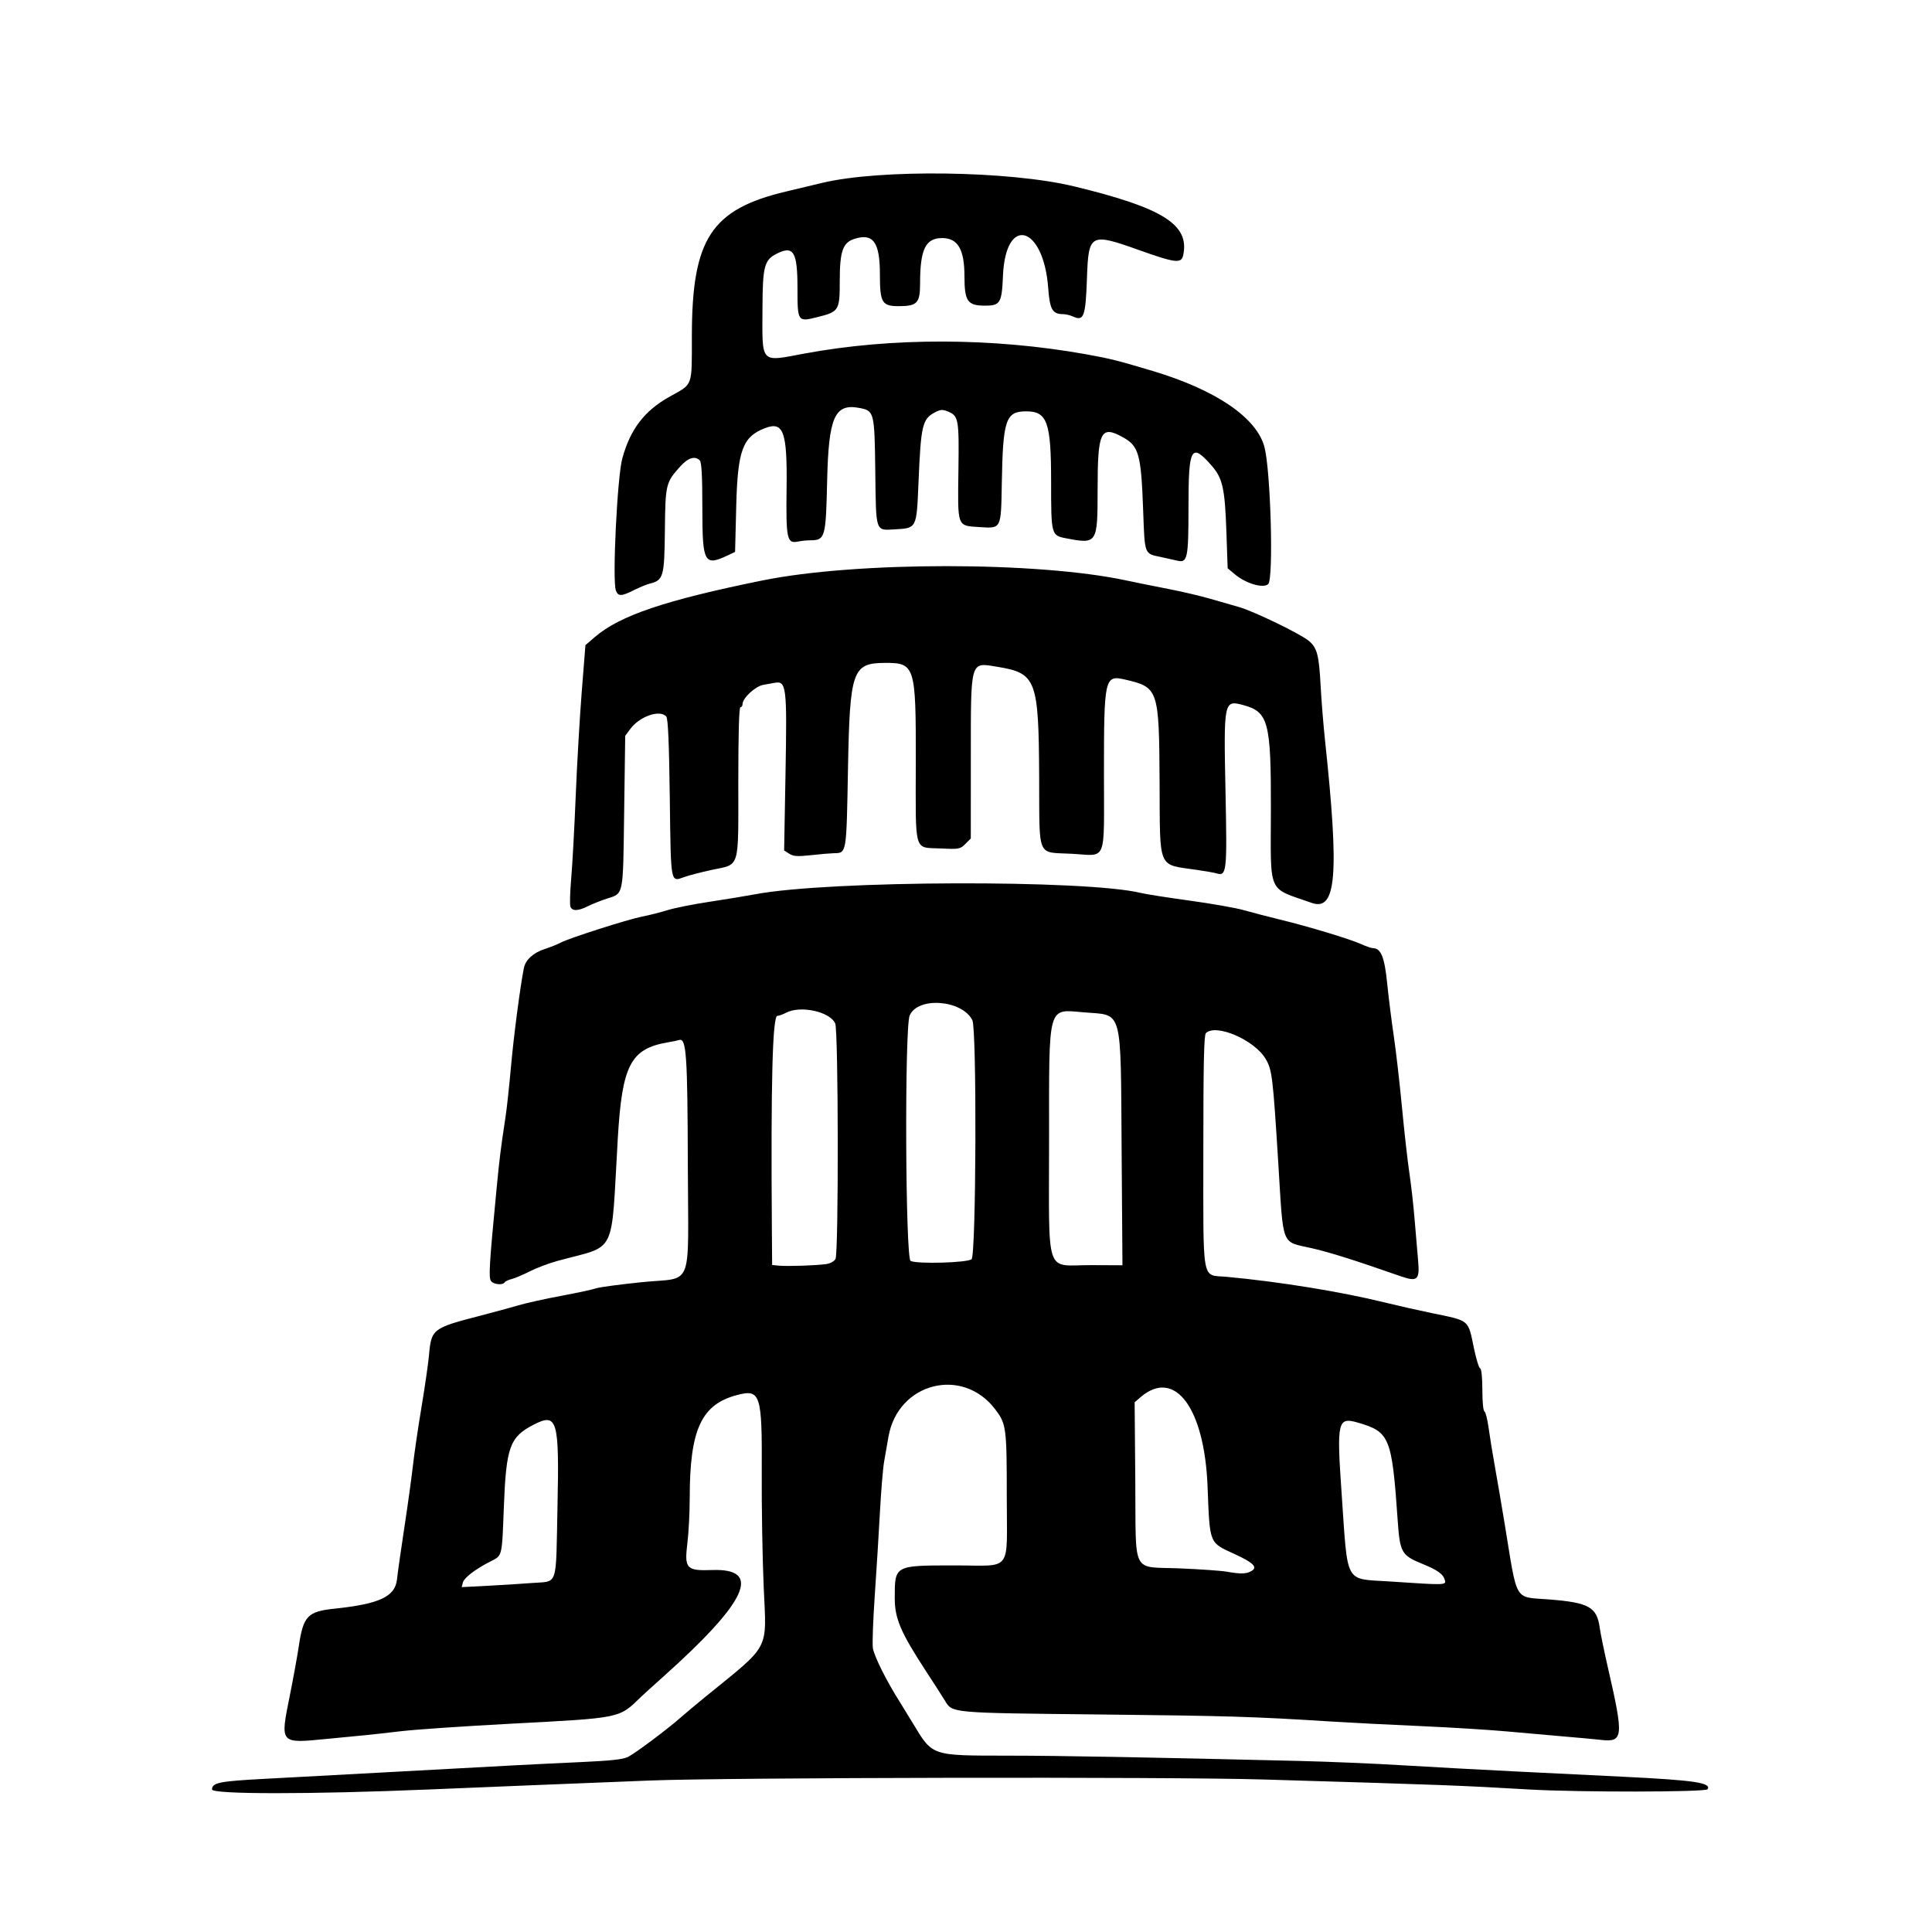 <?xml version="1.0" encoding="UTF-8" standalone="no"?>
<!-- Created with Inkscape (http://www.inkscape.org/) -->

<svg
   width="500"
   height="500"
   viewBox="0 0 132.292 132.292"
   version="1.1"
   id="svg1"
   xml:space="preserve"
   xmlns="http://www.w3.org/2000/svg"
   xmlns:svg="http://www.w3.org/2000/svg"><defs
     id="defs1" /><g
     id="layer1"><path
       style="fill:#000000;stroke-width:1.047"
       d="m 14.518,122.535 c 0,-0.466 0.499,-0.568 3.59,-0.73 1.568,-0.082 5.196,-0.278 8.061,-0.435 9.006,-0.493 10.65,-0.579 13.558,-0.71 2.135,-0.097 2.945,-0.186 3.288,-0.363 0.518,-0.268 2.691,-1.894 3.571,-2.672 0.324,-0.286 1.069,-0.911 1.656,-1.389 4.569,-3.716 4.246,-3.116 4.052,-7.551 -0.087,-1.977 -0.147,-5.519 -0.134,-7.873 0.029,-5.357 -0.085,-5.712 -1.696,-5.287 -2.444,0.645 -3.232,2.357 -3.236,7.033 -8.37e-4,0.995 -0.072,2.388 -0.159,3.094 -0.216,1.763 -0.075,1.917 1.699,1.855 3.447,-0.121 2.407,2.152 -3.334,7.287 -0.708,0.633 -1.391,1.252 -1.52,1.377 -1.559,1.511 -1.281,1.453 -9.043,1.865 -3.094,0.164 -6.416,0.391 -7.381,0.504 -0.965,0.113 -2.114,0.24 -2.553,0.283 -0.439,0.042 -1.546,0.149 -2.46,0.238 -3.365,0.327 -3.303,0.398 -2.625,-2.994 0.236,-1.181 0.507,-2.669 0.601,-3.306 0.315,-2.114 0.598,-2.414 2.466,-2.61 3.056,-0.32 4.135,-0.824 4.262,-1.992 0.054,-0.494 0.283,-2.103 0.508,-3.576 0.225,-1.473 0.487,-3.361 0.581,-4.197 0.094,-0.836 0.36,-2.653 0.592,-4.038 0.231,-1.385 0.462,-2.981 0.512,-3.546 0.161,-1.805 0.236,-1.863 3.525,-2.713 0.915,-0.237 2.088,-0.556 2.605,-0.709 0.517,-0.153 1.844,-0.447 2.948,-0.653 1.104,-0.206 2.168,-0.436 2.364,-0.51 0.196,-0.074 1.6,-0.263 3.121,-0.42 3.604,-0.371 3.184,0.69 3.161,-7.986 -0.02,-7.558 -0.1,-8.739 -0.585,-8.598 -0.124,0.036 -0.486,0.111 -0.805,0.165 -2.53,0.436 -3.111,1.559 -3.406,6.573 -0.485,8.249 0.009,7.25 -4.15,8.395 -0.574,0.158 -1.42,0.478 -1.882,0.712 -0.461,0.234 -1.018,0.469 -1.238,0.524 -0.22,0.054 -0.435,0.157 -0.479,0.228 -0.126,0.203 -0.733,0.15 -0.925,-0.081 -0.182,-0.219 -0.13,-1.1 0.371,-6.303 0.208,-2.156 0.284,-2.765 0.623,-4.993 0.085,-0.557 0.253,-2.12 0.374,-3.474 0.183,-2.047 0.627,-5.428 0.875,-6.67 0.113,-0.562 0.639,-1.047 1.407,-1.298 0.417,-0.136 0.921,-0.337 1.12,-0.446 0.54,-0.297 4.575,-1.588 5.572,-1.783 0.478,-0.093 1.259,-0.291 1.737,-0.44 0.478,-0.149 1.78,-0.408 2.895,-0.576 1.114,-0.168 2.515,-0.399 3.112,-0.512 5.018,-0.952 22.676,-1.01 26.413,-0.087 0.318,0.079 1.816,0.314 3.329,0.522 1.512,0.208 3.173,0.5 3.691,0.649 0.517,0.148 1.625,0.436 2.46,0.64 2.002,0.487 4.831,1.342 5.596,1.69 0.336,0.153 0.701,0.278 0.811,0.278 0.542,0 0.792,0.617 0.969,2.388 0.096,0.955 0.298,2.572 0.45,3.594 0.152,1.021 0.406,3.236 0.566,4.921 0.16,1.685 0.389,3.715 0.509,4.511 0.12,0.796 0.281,2.229 0.358,3.184 0.077,0.955 0.182,2.194 0.234,2.754 0.127,1.37 -0.032,1.516 -1.203,1.108 -3.214,-1.121 -4.856,-1.639 -6.084,-1.918 -2.113,-0.48 -1.923,0.003 -2.281,-5.779 -0.37,-5.957 -0.426,-6.428 -0.864,-7.175 -0.763,-1.303 -3.418,-2.449 -4.097,-1.769 -0.131,0.131 -0.174,2.123 -0.174,8.078 0,9.196 -0.135,8.449 1.55,8.603 3.624,0.332 7.872,1.021 10.897,1.766 0.836,0.206 2.269,0.53 3.184,0.719 2.652,0.549 2.481,0.406 2.905,2.44 0.149,0.716 0.338,1.324 0.42,1.351 0.088,0.03 0.149,0.626 0.149,1.473 0,0.791 0.062,1.445 0.141,1.471 0.077,0.027 0.207,0.537 0.289,1.134 0.081,0.597 0.277,1.802 0.435,2.678 0.158,0.876 0.458,2.634 0.667,3.908 0.895,5.459 0.602,4.961 3.044,5.155 2.724,0.216 3.267,0.52 3.461,1.937 0.054,0.398 0.316,1.668 0.581,2.822 1.07,4.658 1.033,5.029 -0.481,4.859 -0.42,-0.047 -1.527,-0.15 -2.46,-0.227 -0.933,-0.078 -2.706,-0.235 -3.94,-0.349 -1.234,-0.114 -3.937,-0.281 -6.006,-0.372 -2.07,-0.09 -4.838,-0.232 -6.151,-0.315 -5.278,-0.334 -6.948,-0.384 -15.92,-0.48 -10.079,-0.107 -9.944,-0.095 -10.448,-0.925 -0.175,-0.289 -0.745,-1.177 -1.265,-1.973 -1.784,-2.73 -2.182,-3.656 -2.182,-5.079 0,-2.243 -0.033,-2.226 4.098,-2.228 4.017,-0.003 3.573,0.579 3.573,-4.676 0,-4.78 -0.031,-5.015 -0.801,-6.024 -2.245,-2.944 -6.655,-1.807 -7.299,1.882 -0.082,0.471 -0.216,1.238 -0.298,1.705 -0.082,0.467 -0.21,2.014 -0.286,3.437 -0.076,1.423 -0.235,4.004 -0.355,5.735 -0.12,1.731 -0.177,3.359 -0.128,3.618 0.115,0.606 0.944,2.258 1.851,3.688 0.163,0.256 0.556,0.898 0.875,1.426 1.376,2.281 1.23,2.23 6.513,2.235 3.646,0.003 9.382,0.108 19.973,0.363 1.99,0.048 5.149,0.181 7.019,0.295 1.871,0.114 5.355,0.304 7.743,0.422 2.388,0.118 5.742,0.283 7.454,0.367 4.84,0.238 5.998,0.411 5.725,0.854 -0.125,0.202 -8.869,0.212 -12.238,0.015 -4.702,-0.275 -5.76,-0.315 -18.236,-0.685 -6.407,-0.19 -36.668,-0.137 -41.972,0.073 -5.643,0.223 -10.411,0.417 -15.197,0.616 -8.015,0.334 -14.763,0.332 -14.763,-0.003 z m 21.854,-14.137 c 1.884,-0.157 1.681,0.441 1.803,-5.304 0.126,-5.893 -0.017,-6.376 -1.639,-5.538 -1.637,0.847 -1.878,1.518 -2.037,5.675 -0.131,3.42 -0.093,3.271 -0.923,3.692 -1.025,0.52 -1.795,1.11 -1.881,1.44 l -0.082,0.315 1.837,-0.095 c 1.01,-0.052 2.326,-0.136 2.923,-0.185 z m 62.568,-0.185 c -0.111,-0.426 -0.474,-0.69 -1.563,-1.136 -1.407,-0.577 -1.518,-0.773 -1.669,-2.94 -0.399,-5.731 -0.543,-6.088 -2.722,-6.723 -1.392,-0.406 -1.463,-0.101 -1.124,4.783 0.446,6.419 0.153,5.879 3.312,6.093 3.758,0.254 3.852,0.252 3.766,-0.077 z m -13.262,-0.63 c 0.465,-0.26 0.167,-0.568 -1.12,-1.161 -1.785,-0.821 -1.713,-0.643 -1.871,-4.639 -0.213,-5.397 -2.256,-8.119 -4.588,-6.112 l -0.406,0.349 0.045,5.404 c 0.055,6.546 -0.318,5.826 3.091,5.972 1.38,0.059 2.802,0.159 3.16,0.222 0.959,0.169 1.339,0.161 1.689,-0.035 z M 56.596,86.554 c 0.258,-0.04 0.535,-0.196 0.615,-0.346 0.218,-0.407 0.199,-15.651 -0.021,-16.132 -0.368,-0.808 -2.375,-1.245 -3.359,-0.732 -0.228,0.119 -0.498,0.216 -0.599,0.216 -0.336,0 -0.453,4.542 -0.378,14.717 l 0.017,2.343 0.47,0.045 c 0.583,0.056 2.624,-0.014 3.255,-0.112 z m 20.207,-7.695 c -0.072,-10.01 0.117,-9.311 -2.578,-9.539 -2.512,-0.212 -2.391,-0.644 -2.39,8.56 0.001,9.762 -0.34,8.735 2.908,8.749 l 2.116,0.009 z M 66.527,86.223 c 0.315,-0.262 0.366,-15.752 0.054,-16.368 -0.709,-1.402 -3.751,-1.624 -4.294,-0.313 -0.353,0.852 -0.292,16.617 0.065,16.798 0.442,0.224 3.881,0.128 4.175,-0.116 z M 39.059,62.081 c -0.051,-0.134 -0.027,-0.997 0.053,-1.918 0.081,-0.921 0.22,-3.465 0.309,-5.654 0.089,-2.189 0.276,-5.409 0.414,-7.156 l 0.252,-3.176 0.639,-0.551 c 1.71,-1.476 4.835,-2.532 11.494,-3.882 6.433,-1.304 18.802,-1.304 24.894,1.28e-4 0.716,0.153 2.019,0.417 2.895,0.585 0.876,0.169 2.146,0.465 2.822,0.66 0.677,0.194 1.588,0.457 2.026,0.583 1.015,0.292 4.202,1.838 4.763,2.31 0.571,0.48 0.696,0.96 0.811,3.1 0.053,0.995 0.187,2.656 0.297,3.691 0.986,9.238 0.782,11.748 -0.906,11.152 -3.081,-1.088 -2.809,-0.464 -2.798,-6.416 0.011,-5.979 -0.171,-6.665 -1.889,-7.128 -1.334,-0.359 -1.347,-0.297 -1.219,5.932 0.114,5.541 0.084,5.805 -0.63,5.586 -0.131,-0.04 -0.726,-0.145 -1.324,-0.233 -2.734,-0.402 -2.526,0.089 -2.56,-6.056 -0.034,-6.31 -0.081,-6.449 -2.351,-6.974 -1.419,-0.329 -1.458,-0.155 -1.458,6.464 0,6.194 0.243,5.593 -2.202,5.462 -2.431,-0.13 -2.208,0.396 -2.235,-5.278 -0.032,-6.659 -0.196,-7.09 -2.861,-7.525 -1.885,-0.307 -1.816,-0.545 -1.818,6.286 l -0.002,5.47 -0.372,0.372 c -0.356,0.356 -0.43,0.37 -1.668,0.311 -1.89,-0.09 -1.736,0.443 -1.726,-5.957 0.009,-6.571 -0.051,-6.761 -2.134,-6.749 -2.204,0.013 -2.385,0.535 -2.509,7.225 -0.11,5.946 -0.083,5.787 -0.989,5.806 -0.204,0.004 -0.891,0.064 -1.528,0.133 -0.95,0.102 -1.22,0.085 -1.507,-0.099 l -0.349,-0.223 0.097,-5.388 c 0.105,-5.84 0.057,-6.233 -0.741,-6.091 -0.137,0.024 -0.489,0.087 -0.782,0.14 -0.553,0.1 -1.422,0.908 -1.422,1.322 0,0.117 -0.065,0.212 -0.145,0.212 -0.094,0 -0.145,1.804 -0.145,5.122 0,6.067 0.142,5.595 -1.809,6.013 -0.716,0.153 -1.57,0.375 -1.896,0.492 -0.946,0.339 -0.91,0.537 -0.986,-5.384 -0.049,-3.834 -0.119,-5.457 -0.24,-5.603 -0.416,-0.501 -1.81,-0.029 -2.451,0.83 l -0.362,0.485 -0.072,5.225 c -0.081,5.86 -0.017,5.543 -1.205,5.932 -0.412,0.135 -0.99,0.366 -1.286,0.514 -0.666,0.335 -1.068,0.343 -1.19,0.026 z m 3.112,-21.655 c -0.251,-0.66 0.094,-7.767 0.439,-9.029 0.548,-2.008 1.516,-3.272 3.241,-4.235 1.626,-0.908 1.519,-0.613 1.524,-4.193 0.009,-6.624 1.328,-8.638 6.452,-9.856 0.708,-0.168 1.814,-0.433 2.458,-0.587 3.977,-0.957 12.825,-0.836 17.256,0.234 6.109,1.477 7.935,2.63 7.475,4.724 -0.127,0.576 -0.527,0.528 -3.034,-0.365 -3.334,-1.188 -3.448,-1.126 -3.554,1.929 -0.091,2.62 -0.212,2.962 -0.934,2.633 -0.206,-0.094 -0.519,-0.17 -0.697,-0.17 -0.729,0 -0.915,-0.323 -1.02,-1.766 -0.314,-4.319 -2.923,-5.046 -3.099,-0.864 -0.079,1.875 -0.187,2.052 -1.248,2.049 -1.179,-0.004 -1.389,-0.307 -1.389,-2.005 0,-1.85 -0.451,-2.624 -1.529,-2.624 -1.137,0 -1.51,0.77 -1.51,3.109 0,1.326 -0.194,1.543 -1.39,1.553 -1.223,0.011 -1.36,-0.208 -1.361,-2.182 -7.74e-4,-2.205 -0.461,-2.84 -1.755,-2.421 -0.787,0.254 -0.994,0.852 -0.994,2.871 -2.72e-4,2.028 -0.051,2.112 -1.511,2.478 -1.378,0.346 -1.384,0.338 -1.384,-1.994 0,-2.491 -0.277,-2.935 -1.452,-2.328 -0.819,0.423 -0.935,0.877 -0.945,3.688 -0.014,3.906 -0.199,3.704 2.882,3.133 5.987,-1.111 12.888,-1.093 19.27,0.049 1.627,0.291 2.17,0.427 4.559,1.142 4.345,1.3 7.143,3.208 7.665,5.226 0.425,1.642 0.627,8.996 0.257,9.365 -0.321,0.321 -1.519,-0.025 -2.277,-0.658 l -0.503,-0.42 -0.087,-2.514 c -0.102,-2.972 -0.258,-3.66 -1.025,-4.531 -1.385,-1.573 -1.57,-1.24 -1.57,2.82 0,3.572 -0.065,3.88 -0.783,3.699 -0.169,-0.042 -0.664,-0.152 -1.101,-0.244 -1.156,-0.244 -1.107,-0.116 -1.221,-3.212 -0.142,-3.872 -0.291,-4.393 -1.425,-5.012 -1.484,-0.809 -1.693,-0.365 -1.693,3.59 0,3.72 -0.027,3.762 -2.162,3.35 -1.013,-0.196 -1.022,-0.227 -1.022,-3.862 0,-4.088 -0.262,-4.83 -1.703,-4.83 -1.408,0 -1.598,0.561 -1.674,4.947 -0.054,3.136 -0.023,3.075 -1.527,2.978 -1.55,-0.1 -1.496,0.045 -1.443,-3.873 0.048,-3.541 0.013,-3.738 -0.725,-4.044 -0.348,-0.144 -0.501,-0.137 -0.848,0.043 -0.903,0.467 -0.995,0.851 -1.164,4.901 -0.128,3.06 -0.119,3.043 -1.597,3.127 -1.368,0.077 -1.306,0.259 -1.359,-3.979 -0.051,-4.071 -0.069,-4.141 -1.102,-4.335 -1.68,-0.315 -2.096,0.631 -2.194,4.988 -0.088,3.911 -0.135,4.076 -1.163,4.076 -0.22,0 -0.598,0.04 -0.839,0.088 -0.753,0.151 -0.82,-0.167 -0.775,-3.663 0.05,-3.852 -0.211,-4.586 -1.462,-4.11 -1.55,0.589 -1.891,1.511 -1.987,5.368 l -0.078,3.11 -0.415,0.199 c -1.702,0.814 -1.823,0.604 -1.826,-3.17 -0.001,-2.23 -0.052,-3.168 -0.176,-3.293 -0.325,-0.325 -0.797,-0.184 -1.321,0.397 -1.01,1.118 -1.035,1.221 -1.069,4.408 -0.034,3.17 -0.099,3.4 -1.032,3.632 -0.211,0.053 -0.699,0.254 -1.084,0.446 -0.87,0.436 -1.083,0.439 -1.244,0.017 z"
       id="path1" /></g></svg>

